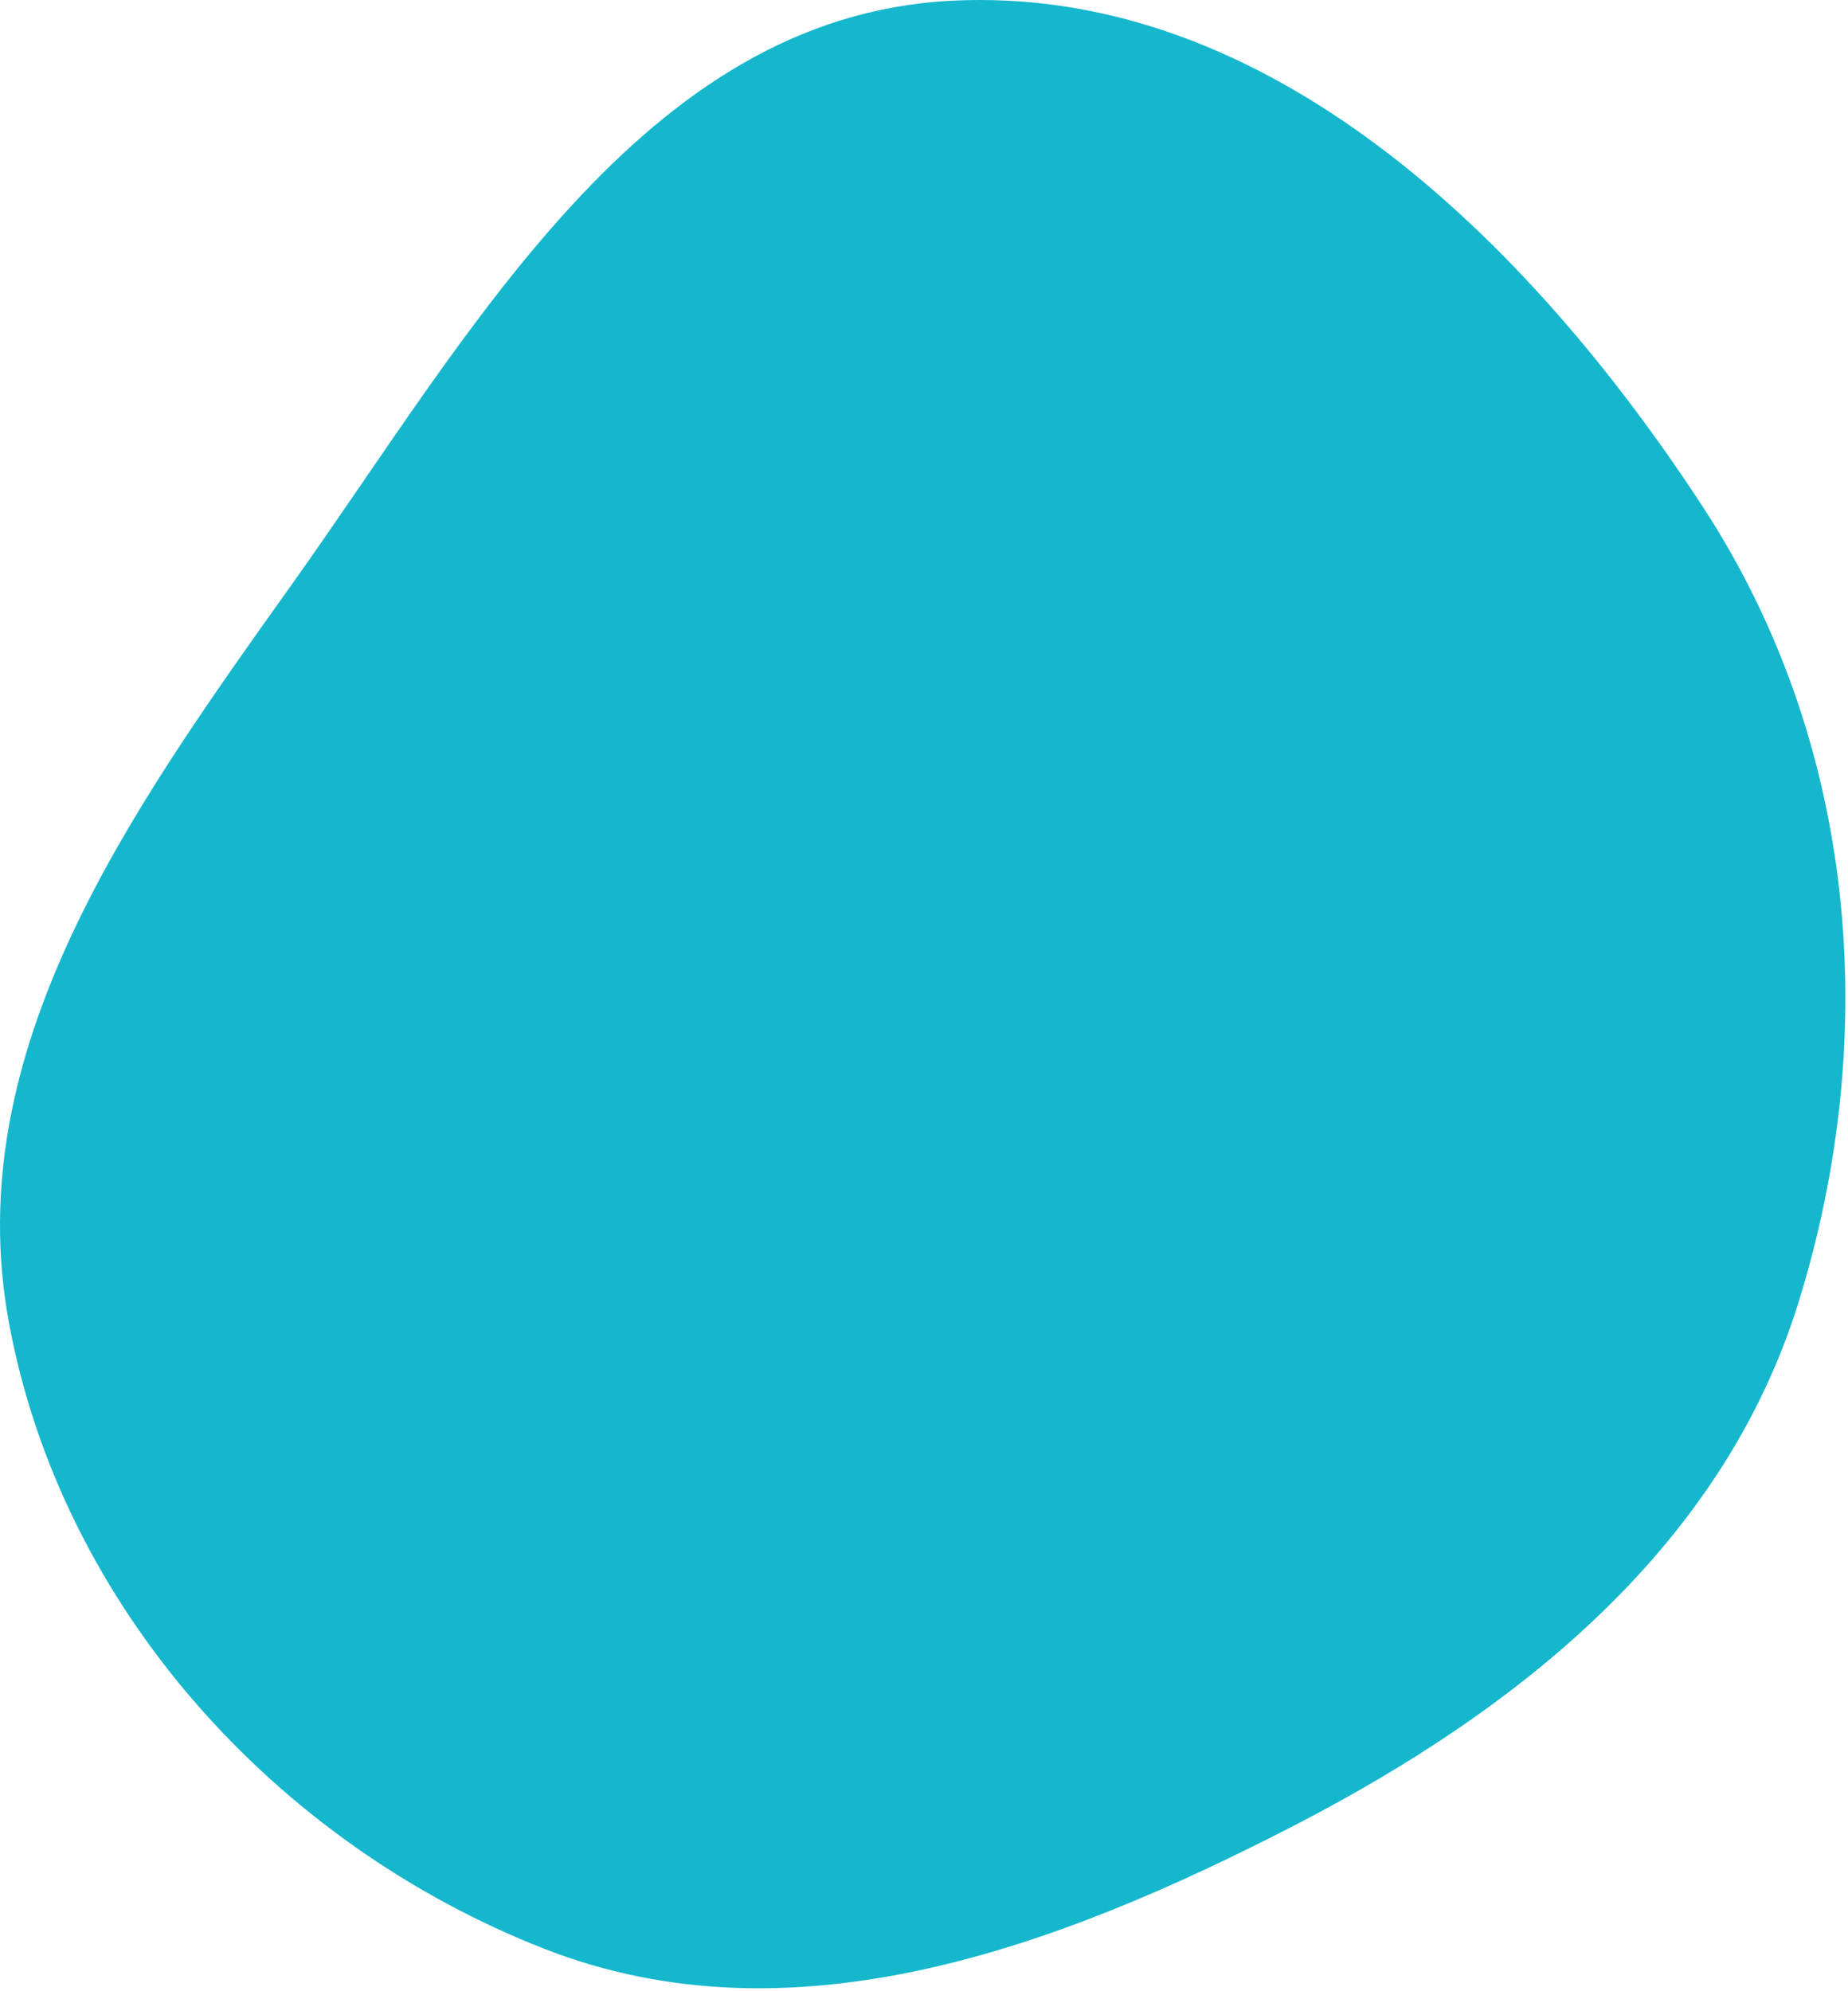 <?xml version="1.0" encoding="UTF-8"?> <svg xmlns="http://www.w3.org/2000/svg" width="583" height="628" viewBox="0 0 583 628" fill="none"><path fill-rule="evenodd" clip-rule="evenodd" d="M299.655 0.258C399.905 -5.171 482.38 75.874 537.256 159.946C585.642 234.076 593.638 325.987 567.465 410.553C543.708 487.312 479.997 538.791 408.598 575.648C333.829 614.245 250.255 645.369 171.877 614.76C86.929 581.586 19.387 506.856 2.813 417.179C-13.103 331.065 41.48 255.383 92.272 184.044C148.636 104.881 202.618 5.513 299.655 0.258Z" fill="#15B7CD"></path></svg> 